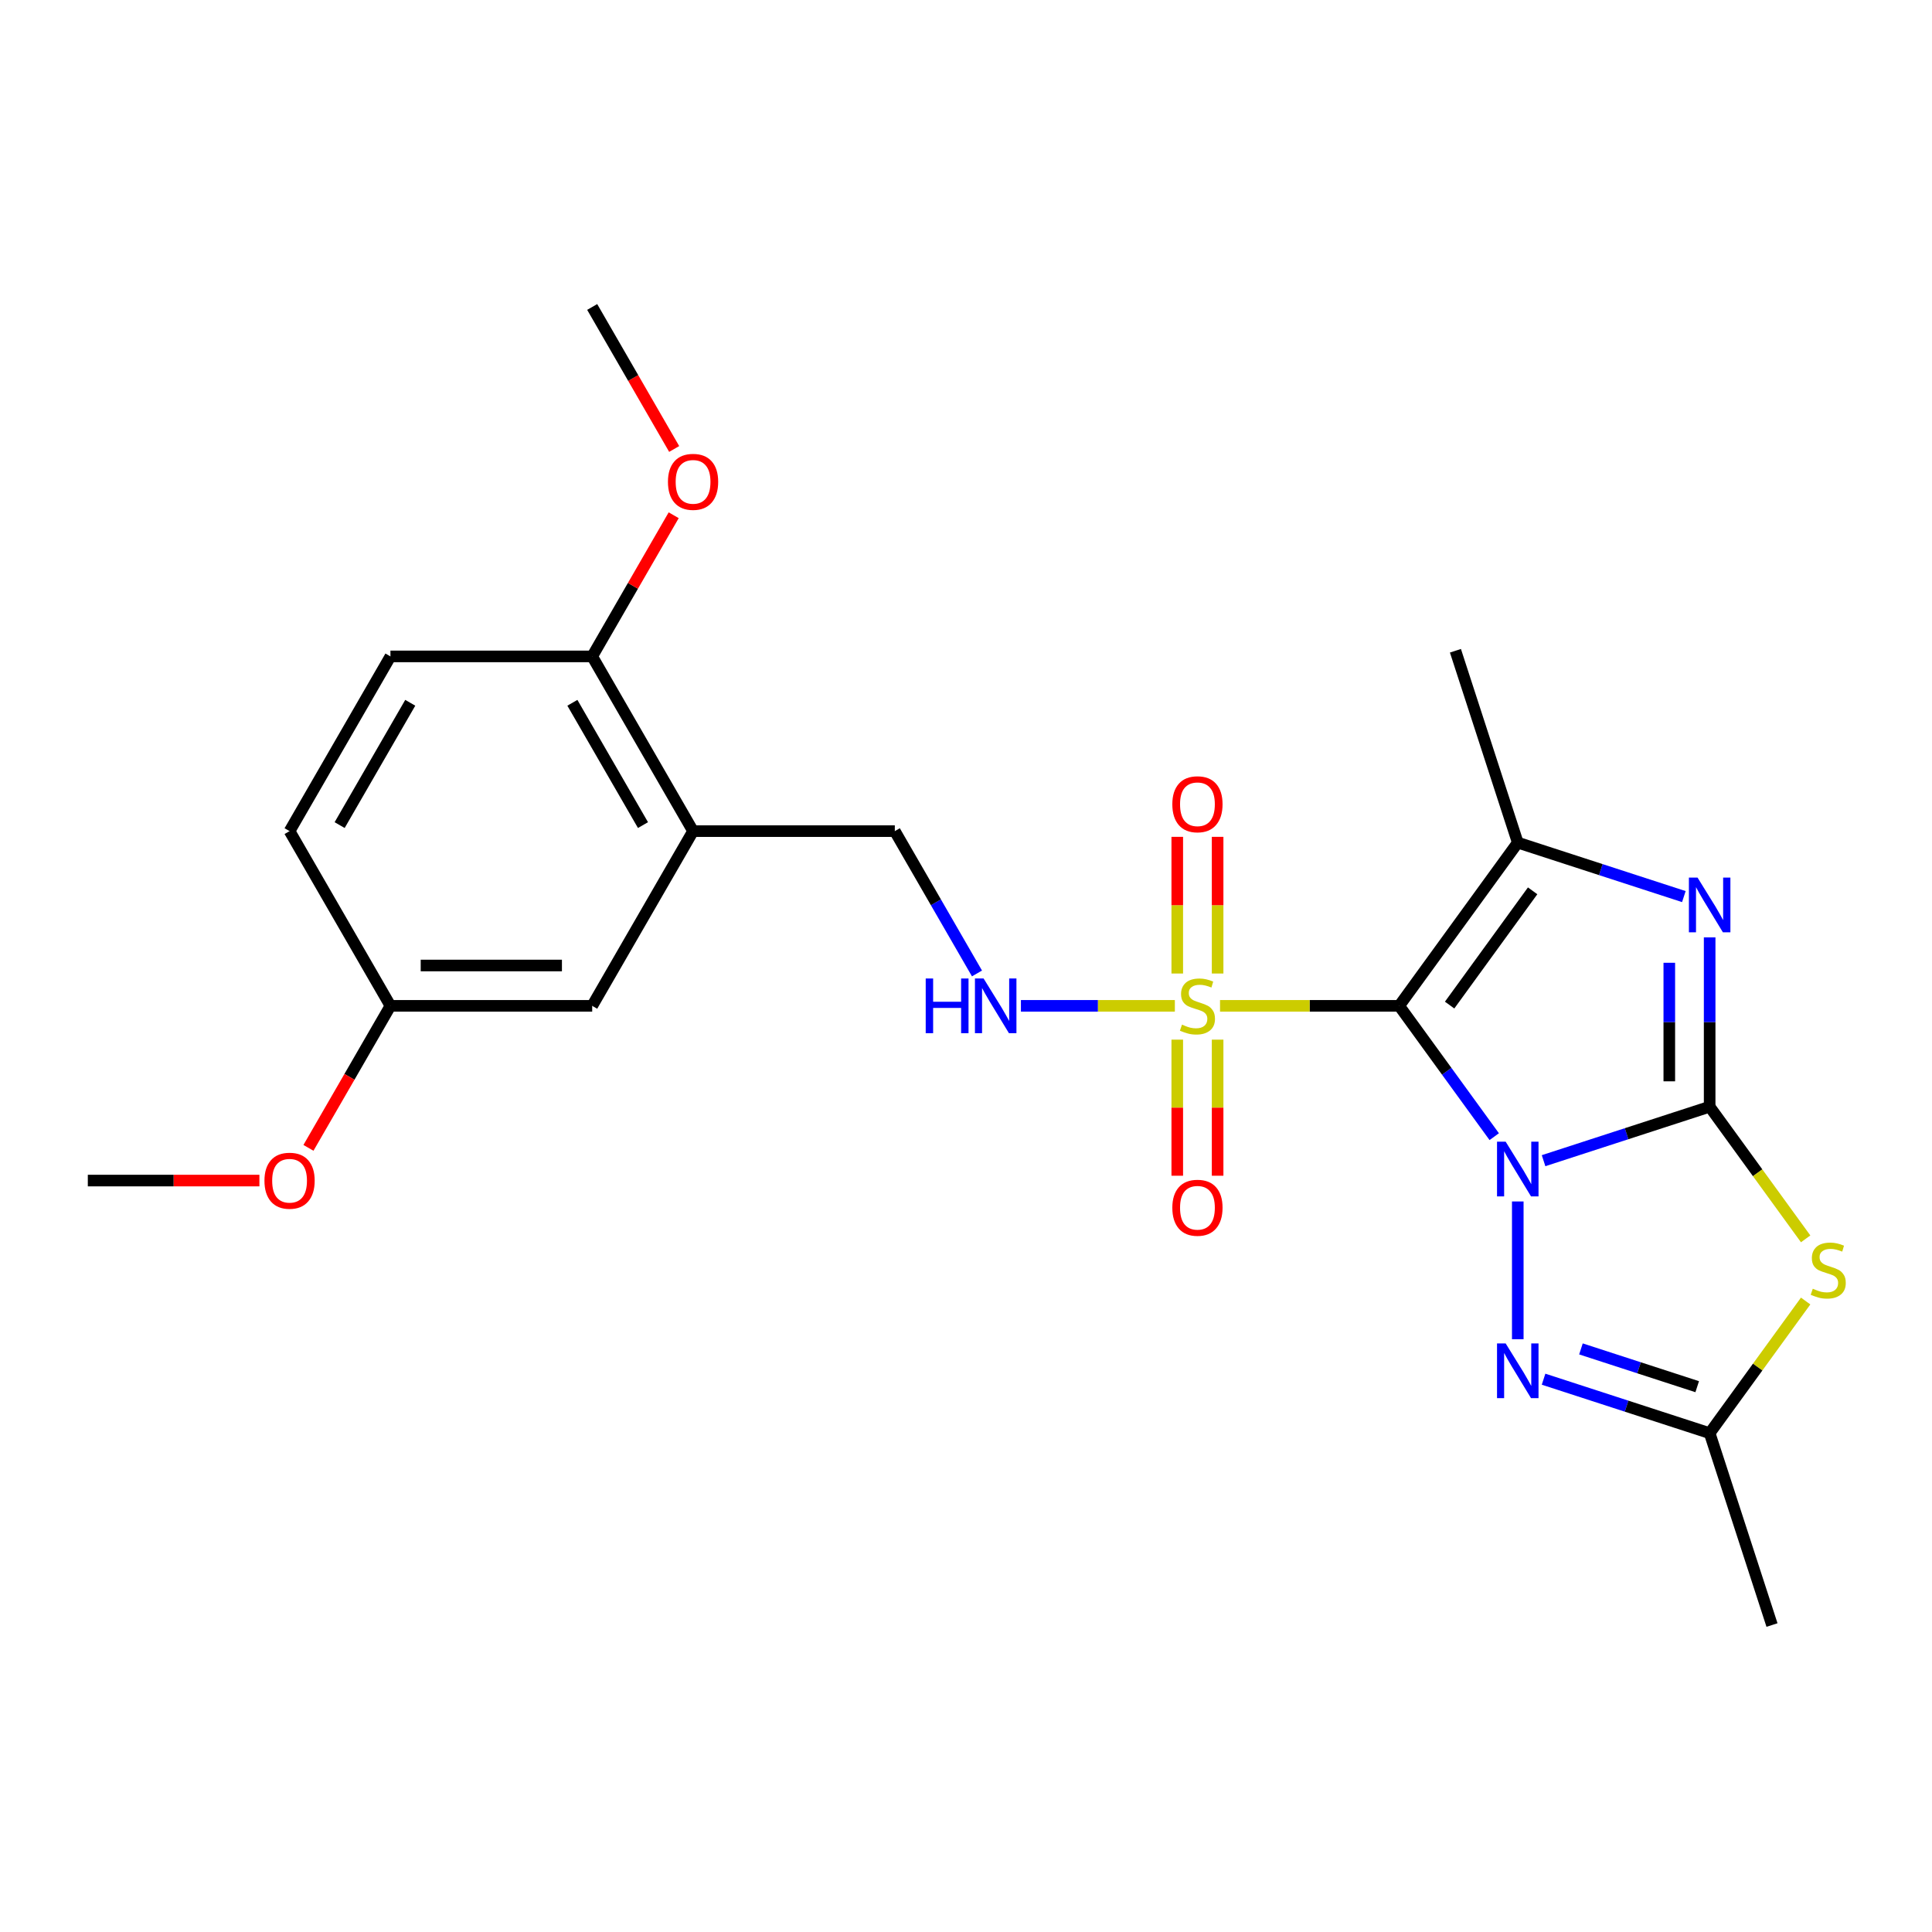 <?xml version='1.0' encoding='iso-8859-1'?>
<svg version='1.1' baseProfile='full'
              xmlns='http://www.w3.org/2000/svg'
                      xmlns:rdkit='http://www.rdkit.org/xml'
                      xmlns:xlink='http://www.w3.org/1999/xlink'
                  xml:space='preserve'
width='1000px' height='1000px' viewBox='0 0 1000 1000'>
<!-- END OF HEADER -->
<rect style='opacity:1.0;fill:#FFFFFF;stroke:none' width='1000' height='1000' x='0' y='0'> </rect>
<path class='bond-0' d='M 773.413,588.336 L 748.816,554.48' style='fill:none;fill-rule:evenodd;stroke:#0000FF;stroke-width:6px;stroke-linecap:butt;stroke-linejoin:miter;stroke-opacity:1' />
<path class='bond-0' d='M 748.816,554.48 L 724.218,520.625' style='fill:none;fill-rule:evenodd;stroke:#000000;stroke-width:6px;stroke-linecap:butt;stroke-linejoin:miter;stroke-opacity:1' />
<path class='bond-1' d='M 798.948,600.768 L 841.93,586.803' style='fill:none;fill-rule:evenodd;stroke:#0000FF;stroke-width:6px;stroke-linecap:butt;stroke-linejoin:miter;stroke-opacity:1' />
<path class='bond-1' d='M 841.93,586.803 L 884.912,572.837' style='fill:none;fill-rule:evenodd;stroke:#000000;stroke-width:6px;stroke-linecap:butt;stroke-linejoin:miter;stroke-opacity:1' />
<path class='bond-6' d='M 785.598,621.877 L 785.598,693.18' style='fill:none;fill-rule:evenodd;stroke:#0000FF;stroke-width:6px;stroke-linecap:butt;stroke-linejoin:miter;stroke-opacity:1' />
<path class='bond-2' d='M 724.218,520.625 L 677.851,520.625' style='fill:none;fill-rule:evenodd;stroke:#000000;stroke-width:6px;stroke-linecap:butt;stroke-linejoin:miter;stroke-opacity:1' />
<path class='bond-2' d='M 677.851,520.625 L 631.484,520.625' style='fill:none;fill-rule:evenodd;stroke:#CCCC00;stroke-width:6px;stroke-linecap:butt;stroke-linejoin:miter;stroke-opacity:1' />
<path class='bond-4' d='M 724.218,520.625 L 785.598,436.143' style='fill:none;fill-rule:evenodd;stroke:#000000;stroke-width:6px;stroke-linecap:butt;stroke-linejoin:miter;stroke-opacity:1' />
<path class='bond-4' d='M 750.321,520.228 L 793.287,461.091' style='fill:none;fill-rule:evenodd;stroke:#000000;stroke-width:6px;stroke-linecap:butt;stroke-linejoin:miter;stroke-opacity:1' />
<path class='bond-3' d='M 884.912,572.837 L 884.912,529.01' style='fill:none;fill-rule:evenodd;stroke:#000000;stroke-width:6px;stroke-linecap:butt;stroke-linejoin:miter;stroke-opacity:1' />
<path class='bond-3' d='M 884.912,529.01 L 884.912,485.183' style='fill:none;fill-rule:evenodd;stroke:#0000FF;stroke-width:6px;stroke-linecap:butt;stroke-linejoin:miter;stroke-opacity:1' />
<path class='bond-3' d='M 864.027,559.689 L 864.027,529.01' style='fill:none;fill-rule:evenodd;stroke:#000000;stroke-width:6px;stroke-linecap:butt;stroke-linejoin:miter;stroke-opacity:1' />
<path class='bond-3' d='M 864.027,529.01 L 864.027,498.331' style='fill:none;fill-rule:evenodd;stroke:#0000FF;stroke-width:6px;stroke-linecap:butt;stroke-linejoin:miter;stroke-opacity:1' />
<path class='bond-5' d='M 884.912,572.837 L 909.756,607.033' style='fill:none;fill-rule:evenodd;stroke:#000000;stroke-width:6px;stroke-linecap:butt;stroke-linejoin:miter;stroke-opacity:1' />
<path class='bond-5' d='M 909.756,607.033 L 934.601,641.228' style='fill:none;fill-rule:evenodd;stroke:#CCCC00;stroke-width:6px;stroke-linecap:butt;stroke-linejoin:miter;stroke-opacity:1' />
<path class='bond-8' d='M 608.102,520.625 L 568.264,520.625' style='fill:none;fill-rule:evenodd;stroke:#CCCC00;stroke-width:6px;stroke-linecap:butt;stroke-linejoin:miter;stroke-opacity:1' />
<path class='bond-8' d='M 568.264,520.625 L 528.426,520.625' style='fill:none;fill-rule:evenodd;stroke:#0000FF;stroke-width:6px;stroke-linecap:butt;stroke-linejoin:miter;stroke-opacity:1' />
<path class='bond-10' d='M 609.35,538.115 L 609.35,573.336' style='fill:none;fill-rule:evenodd;stroke:#CCCC00;stroke-width:6px;stroke-linecap:butt;stroke-linejoin:miter;stroke-opacity:1' />
<path class='bond-10' d='M 609.35,573.336 L 609.35,608.556' style='fill:none;fill-rule:evenodd;stroke:#FF0000;stroke-width:6px;stroke-linecap:butt;stroke-linejoin:miter;stroke-opacity:1' />
<path class='bond-10' d='M 630.236,538.115 L 630.236,573.336' style='fill:none;fill-rule:evenodd;stroke:#CCCC00;stroke-width:6px;stroke-linecap:butt;stroke-linejoin:miter;stroke-opacity:1' />
<path class='bond-10' d='M 630.236,573.336 L 630.236,608.556' style='fill:none;fill-rule:evenodd;stroke:#FF0000;stroke-width:6px;stroke-linecap:butt;stroke-linejoin:miter;stroke-opacity:1' />
<path class='bond-11' d='M 630.236,503.894 L 630.236,468.523' style='fill:none;fill-rule:evenodd;stroke:#CCCC00;stroke-width:6px;stroke-linecap:butt;stroke-linejoin:miter;stroke-opacity:1' />
<path class='bond-11' d='M 630.236,468.523 L 630.236,433.152' style='fill:none;fill-rule:evenodd;stroke:#FF0000;stroke-width:6px;stroke-linecap:butt;stroke-linejoin:miter;stroke-opacity:1' />
<path class='bond-11' d='M 609.35,503.894 L 609.35,468.523' style='fill:none;fill-rule:evenodd;stroke:#CCCC00;stroke-width:6px;stroke-linecap:butt;stroke-linejoin:miter;stroke-opacity:1' />
<path class='bond-11' d='M 609.35,468.523 L 609.35,433.152' style='fill:none;fill-rule:evenodd;stroke:#FF0000;stroke-width:6px;stroke-linecap:butt;stroke-linejoin:miter;stroke-opacity:1' />
<path class='bond-25' d='M 871.561,464.074 L 828.58,450.108' style='fill:none;fill-rule:evenodd;stroke:#0000FF;stroke-width:6px;stroke-linecap:butt;stroke-linejoin:miter;stroke-opacity:1' />
<path class='bond-25' d='M 828.58,450.108 L 785.598,436.143' style='fill:none;fill-rule:evenodd;stroke:#000000;stroke-width:6px;stroke-linecap:butt;stroke-linejoin:miter;stroke-opacity:1' />
<path class='bond-17' d='M 785.598,436.143 L 753.329,336.829' style='fill:none;fill-rule:evenodd;stroke:#000000;stroke-width:6px;stroke-linecap:butt;stroke-linejoin:miter;stroke-opacity:1' />
<path class='bond-24' d='M 934.601,673.41 L 909.756,707.605' style='fill:none;fill-rule:evenodd;stroke:#CCCC00;stroke-width:6px;stroke-linecap:butt;stroke-linejoin:miter;stroke-opacity:1' />
<path class='bond-24' d='M 909.756,707.605 L 884.912,741.801' style='fill:none;fill-rule:evenodd;stroke:#000000;stroke-width:6px;stroke-linecap:butt;stroke-linejoin:miter;stroke-opacity:1' />
<path class='bond-7' d='M 798.948,713.869 L 841.93,727.835' style='fill:none;fill-rule:evenodd;stroke:#0000FF;stroke-width:6px;stroke-linecap:butt;stroke-linejoin:miter;stroke-opacity:1' />
<path class='bond-7' d='M 841.93,727.835 L 884.912,741.801' style='fill:none;fill-rule:evenodd;stroke:#000000;stroke-width:6px;stroke-linecap:butt;stroke-linejoin:miter;stroke-opacity:1' />
<path class='bond-7' d='M 818.297,698.196 L 848.384,707.972' style='fill:none;fill-rule:evenodd;stroke:#0000FF;stroke-width:6px;stroke-linecap:butt;stroke-linejoin:miter;stroke-opacity:1' />
<path class='bond-7' d='M 848.384,707.972 L 878.471,717.748' style='fill:none;fill-rule:evenodd;stroke:#000000;stroke-width:6px;stroke-linecap:butt;stroke-linejoin:miter;stroke-opacity:1' />
<path class='bond-20' d='M 884.912,741.801 L 917.181,841.115' style='fill:none;fill-rule:evenodd;stroke:#000000;stroke-width:6px;stroke-linecap:butt;stroke-linejoin:miter;stroke-opacity:1' />
<path class='bond-12' d='M 505.685,503.854 L 484.42,467.022' style='fill:none;fill-rule:evenodd;stroke:#0000FF;stroke-width:6px;stroke-linecap:butt;stroke-linejoin:miter;stroke-opacity:1' />
<path class='bond-12' d='M 484.42,467.022 L 463.155,430.19' style='fill:none;fill-rule:evenodd;stroke:#000000;stroke-width:6px;stroke-linecap:butt;stroke-linejoin:miter;stroke-opacity:1' />
<path class='bond-9' d='M 358.73,430.19 L 463.155,430.19' style='fill:none;fill-rule:evenodd;stroke:#000000;stroke-width:6px;stroke-linecap:butt;stroke-linejoin:miter;stroke-opacity:1' />
<path class='bond-13' d='M 358.73,430.19 L 306.517,339.755' style='fill:none;fill-rule:evenodd;stroke:#000000;stroke-width:6px;stroke-linecap:butt;stroke-linejoin:miter;stroke-opacity:1' />
<path class='bond-13' d='M 332.811,427.067 L 296.262,363.763' style='fill:none;fill-rule:evenodd;stroke:#000000;stroke-width:6px;stroke-linecap:butt;stroke-linejoin:miter;stroke-opacity:1' />
<path class='bond-14' d='M 358.73,430.19 L 306.517,520.625' style='fill:none;fill-rule:evenodd;stroke:#000000;stroke-width:6px;stroke-linecap:butt;stroke-linejoin:miter;stroke-opacity:1' />
<path class='bond-15' d='M 306.517,339.755 L 202.092,339.755' style='fill:none;fill-rule:evenodd;stroke:#000000;stroke-width:6px;stroke-linecap:butt;stroke-linejoin:miter;stroke-opacity:1' />
<path class='bond-19' d='M 306.517,339.755 L 327.609,303.223' style='fill:none;fill-rule:evenodd;stroke:#000000;stroke-width:6px;stroke-linecap:butt;stroke-linejoin:miter;stroke-opacity:1' />
<path class='bond-19' d='M 327.609,303.223 L 348.701,266.691' style='fill:none;fill-rule:evenodd;stroke:#FF0000;stroke-width:6px;stroke-linecap:butt;stroke-linejoin:miter;stroke-opacity:1' />
<path class='bond-16' d='M 306.517,520.625 L 202.092,520.625' style='fill:none;fill-rule:evenodd;stroke:#000000;stroke-width:6px;stroke-linecap:butt;stroke-linejoin:miter;stroke-opacity:1' />
<path class='bond-16' d='M 290.854,499.74 L 217.756,499.74' style='fill:none;fill-rule:evenodd;stroke:#000000;stroke-width:6px;stroke-linecap:butt;stroke-linejoin:miter;stroke-opacity:1' />
<path class='bond-26' d='M 202.092,339.755 L 149.88,430.19' style='fill:none;fill-rule:evenodd;stroke:#000000;stroke-width:6px;stroke-linecap:butt;stroke-linejoin:miter;stroke-opacity:1' />
<path class='bond-26' d='M 212.347,363.763 L 175.799,427.067' style='fill:none;fill-rule:evenodd;stroke:#000000;stroke-width:6px;stroke-linecap:butt;stroke-linejoin:miter;stroke-opacity:1' />
<path class='bond-18' d='M 202.092,520.625 L 149.88,430.19' style='fill:none;fill-rule:evenodd;stroke:#000000;stroke-width:6px;stroke-linecap:butt;stroke-linejoin:miter;stroke-opacity:1' />
<path class='bond-21' d='M 202.092,520.625 L 180.873,557.377' style='fill:none;fill-rule:evenodd;stroke:#000000;stroke-width:6px;stroke-linecap:butt;stroke-linejoin:miter;stroke-opacity:1' />
<path class='bond-21' d='M 180.873,557.377 L 159.655,594.129' style='fill:none;fill-rule:evenodd;stroke:#FF0000;stroke-width:6px;stroke-linecap:butt;stroke-linejoin:miter;stroke-opacity:1' />
<path class='bond-22' d='M 348.955,232.389 L 327.736,195.637' style='fill:none;fill-rule:evenodd;stroke:#FF0000;stroke-width:6px;stroke-linecap:butt;stroke-linejoin:miter;stroke-opacity:1' />
<path class='bond-22' d='M 327.736,195.637 L 306.517,158.885' style='fill:none;fill-rule:evenodd;stroke:#000000;stroke-width:6px;stroke-linecap:butt;stroke-linejoin:miter;stroke-opacity:1' />
<path class='bond-23' d='M 134.269,611.059 L 89.862,611.059' style='fill:none;fill-rule:evenodd;stroke:#FF0000;stroke-width:6px;stroke-linecap:butt;stroke-linejoin:miter;stroke-opacity:1' />
<path class='bond-23' d='M 89.862,611.059 L 45.455,611.059' style='fill:none;fill-rule:evenodd;stroke:#000000;stroke-width:6px;stroke-linecap:butt;stroke-linejoin:miter;stroke-opacity:1' />
<path  class='atom-0' d='M 779.338 590.946
L 788.618 605.946
Q 789.538 607.426, 791.018 610.106
Q 792.498 612.786, 792.578 612.946
L 792.578 590.946
L 796.338 590.946
L 796.338 619.266
L 792.458 619.266
L 782.498 602.866
Q 781.338 600.946, 780.098 598.746
Q 778.898 596.546, 778.538 595.866
L 778.538 619.266
L 774.858 619.266
L 774.858 590.946
L 779.338 590.946
' fill='#0000FF'/>
<path  class='atom-3' d='M 611.793 530.345
Q 612.113 530.465, 613.433 531.025
Q 614.753 531.585, 616.193 531.945
Q 617.673 532.265, 619.113 532.265
Q 621.793 532.265, 623.353 530.985
Q 624.913 529.665, 624.913 527.385
Q 624.913 525.825, 624.113 524.865
Q 623.353 523.905, 622.153 523.385
Q 620.953 522.865, 618.953 522.265
Q 616.433 521.505, 614.913 520.785
Q 613.433 520.065, 612.353 518.545
Q 611.313 517.025, 611.313 514.465
Q 611.313 510.905, 613.713 508.705
Q 616.153 506.505, 620.953 506.505
Q 624.233 506.505, 627.953 508.065
L 627.033 511.145
Q 623.633 509.745, 621.073 509.745
Q 618.313 509.745, 616.793 510.905
Q 615.273 512.025, 615.313 513.985
Q 615.313 515.505, 616.073 516.425
Q 616.873 517.345, 617.993 517.865
Q 619.153 518.385, 621.073 518.985
Q 623.633 519.785, 625.153 520.585
Q 626.673 521.385, 627.753 523.025
Q 628.873 524.625, 628.873 527.385
Q 628.873 531.305, 626.233 533.425
Q 623.633 535.505, 619.273 535.505
Q 616.753 535.505, 614.833 534.945
Q 612.953 534.425, 610.713 533.505
L 611.793 530.345
' fill='#CCCC00'/>
<path  class='atom-4' d='M 878.652 454.252
L 887.932 469.252
Q 888.852 470.732, 890.332 473.412
Q 891.812 476.092, 891.892 476.252
L 891.892 454.252
L 895.652 454.252
L 895.652 482.572
L 891.772 482.572
L 881.812 466.172
Q 880.652 464.252, 879.412 462.052
Q 878.212 459.852, 877.852 459.172
L 877.852 482.572
L 874.172 482.572
L 874.172 454.252
L 878.652 454.252
' fill='#0000FF'/>
<path  class='atom-6' d='M 938.292 667.039
Q 938.612 667.159, 939.932 667.719
Q 941.252 668.279, 942.692 668.639
Q 944.172 668.959, 945.612 668.959
Q 948.292 668.959, 949.852 667.679
Q 951.412 666.359, 951.412 664.079
Q 951.412 662.519, 950.612 661.559
Q 949.852 660.599, 948.652 660.079
Q 947.452 659.559, 945.452 658.959
Q 942.932 658.199, 941.412 657.479
Q 939.932 656.759, 938.852 655.239
Q 937.812 653.719, 937.812 651.159
Q 937.812 647.599, 940.212 645.399
Q 942.652 643.199, 947.452 643.199
Q 950.732 643.199, 954.452 644.759
L 953.532 647.839
Q 950.132 646.439, 947.572 646.439
Q 944.812 646.439, 943.292 647.599
Q 941.772 648.719, 941.812 650.679
Q 941.812 652.199, 942.572 653.119
Q 943.372 654.039, 944.492 654.559
Q 945.652 655.079, 947.572 655.679
Q 950.132 656.479, 951.652 657.279
Q 953.172 658.079, 954.252 659.719
Q 955.372 661.319, 955.372 664.079
Q 955.372 667.999, 952.732 670.119
Q 950.132 672.199, 945.772 672.199
Q 943.252 672.199, 941.332 671.639
Q 939.452 671.119, 937.212 670.199
L 938.292 667.039
' fill='#CCCC00'/>
<path  class='atom-7' d='M 779.338 695.371
L 788.618 710.371
Q 789.538 711.851, 791.018 714.531
Q 792.498 717.211, 792.578 717.371
L 792.578 695.371
L 796.338 695.371
L 796.338 723.691
L 792.458 723.691
L 782.498 707.291
Q 781.338 705.371, 780.098 703.171
Q 778.898 700.971, 778.538 700.291
L 778.538 723.691
L 774.858 723.691
L 774.858 695.371
L 779.338 695.371
' fill='#0000FF'/>
<path  class='atom-9' d='M 479.148 506.465
L 482.988 506.465
L 482.988 518.505
L 497.468 518.505
L 497.468 506.465
L 501.308 506.465
L 501.308 534.785
L 497.468 534.785
L 497.468 521.705
L 482.988 521.705
L 482.988 534.785
L 479.148 534.785
L 479.148 506.465
' fill='#0000FF'/>
<path  class='atom-9' d='M 509.108 506.465
L 518.388 521.465
Q 519.308 522.945, 520.788 525.625
Q 522.268 528.305, 522.348 528.465
L 522.348 506.465
L 526.108 506.465
L 526.108 534.785
L 522.228 534.785
L 512.268 518.385
Q 511.108 516.465, 509.868 514.265
Q 508.668 512.065, 508.308 511.385
L 508.308 534.785
L 504.628 534.785
L 504.628 506.465
L 509.108 506.465
' fill='#0000FF'/>
<path  class='atom-11' d='M 606.793 625.13
Q 606.793 618.33, 610.153 614.53
Q 613.513 610.73, 619.793 610.73
Q 626.073 610.73, 629.433 614.53
Q 632.793 618.33, 632.793 625.13
Q 632.793 632.01, 629.393 635.93
Q 625.993 639.81, 619.793 639.81
Q 613.553 639.81, 610.153 635.93
Q 606.793 632.05, 606.793 625.13
M 619.793 636.61
Q 624.113 636.61, 626.433 633.73
Q 628.793 630.81, 628.793 625.13
Q 628.793 619.57, 626.433 616.77
Q 624.113 613.93, 619.793 613.93
Q 615.473 613.93, 613.113 616.73
Q 610.793 619.53, 610.793 625.13
Q 610.793 630.85, 613.113 633.73
Q 615.473 636.61, 619.793 636.61
' fill='#FF0000'/>
<path  class='atom-12' d='M 606.793 416.279
Q 606.793 409.479, 610.153 405.679
Q 613.513 401.879, 619.793 401.879
Q 626.073 401.879, 629.433 405.679
Q 632.793 409.479, 632.793 416.279
Q 632.793 423.159, 629.393 427.079
Q 625.993 430.959, 619.793 430.959
Q 613.553 430.959, 610.153 427.079
Q 606.793 423.199, 606.793 416.279
M 619.793 427.759
Q 624.113 427.759, 626.433 424.879
Q 628.793 421.959, 628.793 416.279
Q 628.793 410.719, 626.433 407.919
Q 624.113 405.079, 619.793 405.079
Q 615.473 405.079, 613.113 407.879
Q 610.793 410.679, 610.793 416.279
Q 610.793 421.999, 613.113 424.879
Q 615.473 427.759, 619.793 427.759
' fill='#FF0000'/>
<path  class='atom-20' d='M 345.73 249.4
Q 345.73 242.6, 349.09 238.8
Q 352.45 235, 358.73 235
Q 365.01 235, 368.37 238.8
Q 371.73 242.6, 371.73 249.4
Q 371.73 256.28, 368.33 260.2
Q 364.93 264.08, 358.73 264.08
Q 352.49 264.08, 349.09 260.2
Q 345.73 256.32, 345.73 249.4
M 358.73 260.88
Q 363.05 260.88, 365.37 258
Q 367.73 255.08, 367.73 249.4
Q 367.73 243.84, 365.37 241.04
Q 363.05 238.2, 358.73 238.2
Q 354.41 238.2, 352.05 241
Q 349.73 243.8, 349.73 249.4
Q 349.73 255.12, 352.05 258
Q 354.41 260.88, 358.73 260.88
' fill='#FF0000'/>
<path  class='atom-22' d='M 136.88 611.139
Q 136.88 604.339, 140.24 600.539
Q 143.6 596.739, 149.88 596.739
Q 156.16 596.739, 159.52 600.539
Q 162.88 604.339, 162.88 611.139
Q 162.88 618.019, 159.48 621.939
Q 156.08 625.819, 149.88 625.819
Q 143.64 625.819, 140.24 621.939
Q 136.88 618.059, 136.88 611.139
M 149.88 622.619
Q 154.2 622.619, 156.52 619.739
Q 158.88 616.819, 158.88 611.139
Q 158.88 605.579, 156.52 602.779
Q 154.2 599.939, 149.88 599.939
Q 145.56 599.939, 143.2 602.739
Q 140.88 605.539, 140.88 611.139
Q 140.88 616.859, 143.2 619.739
Q 145.56 622.619, 149.88 622.619
' fill='#FF0000'/>
</svg>
